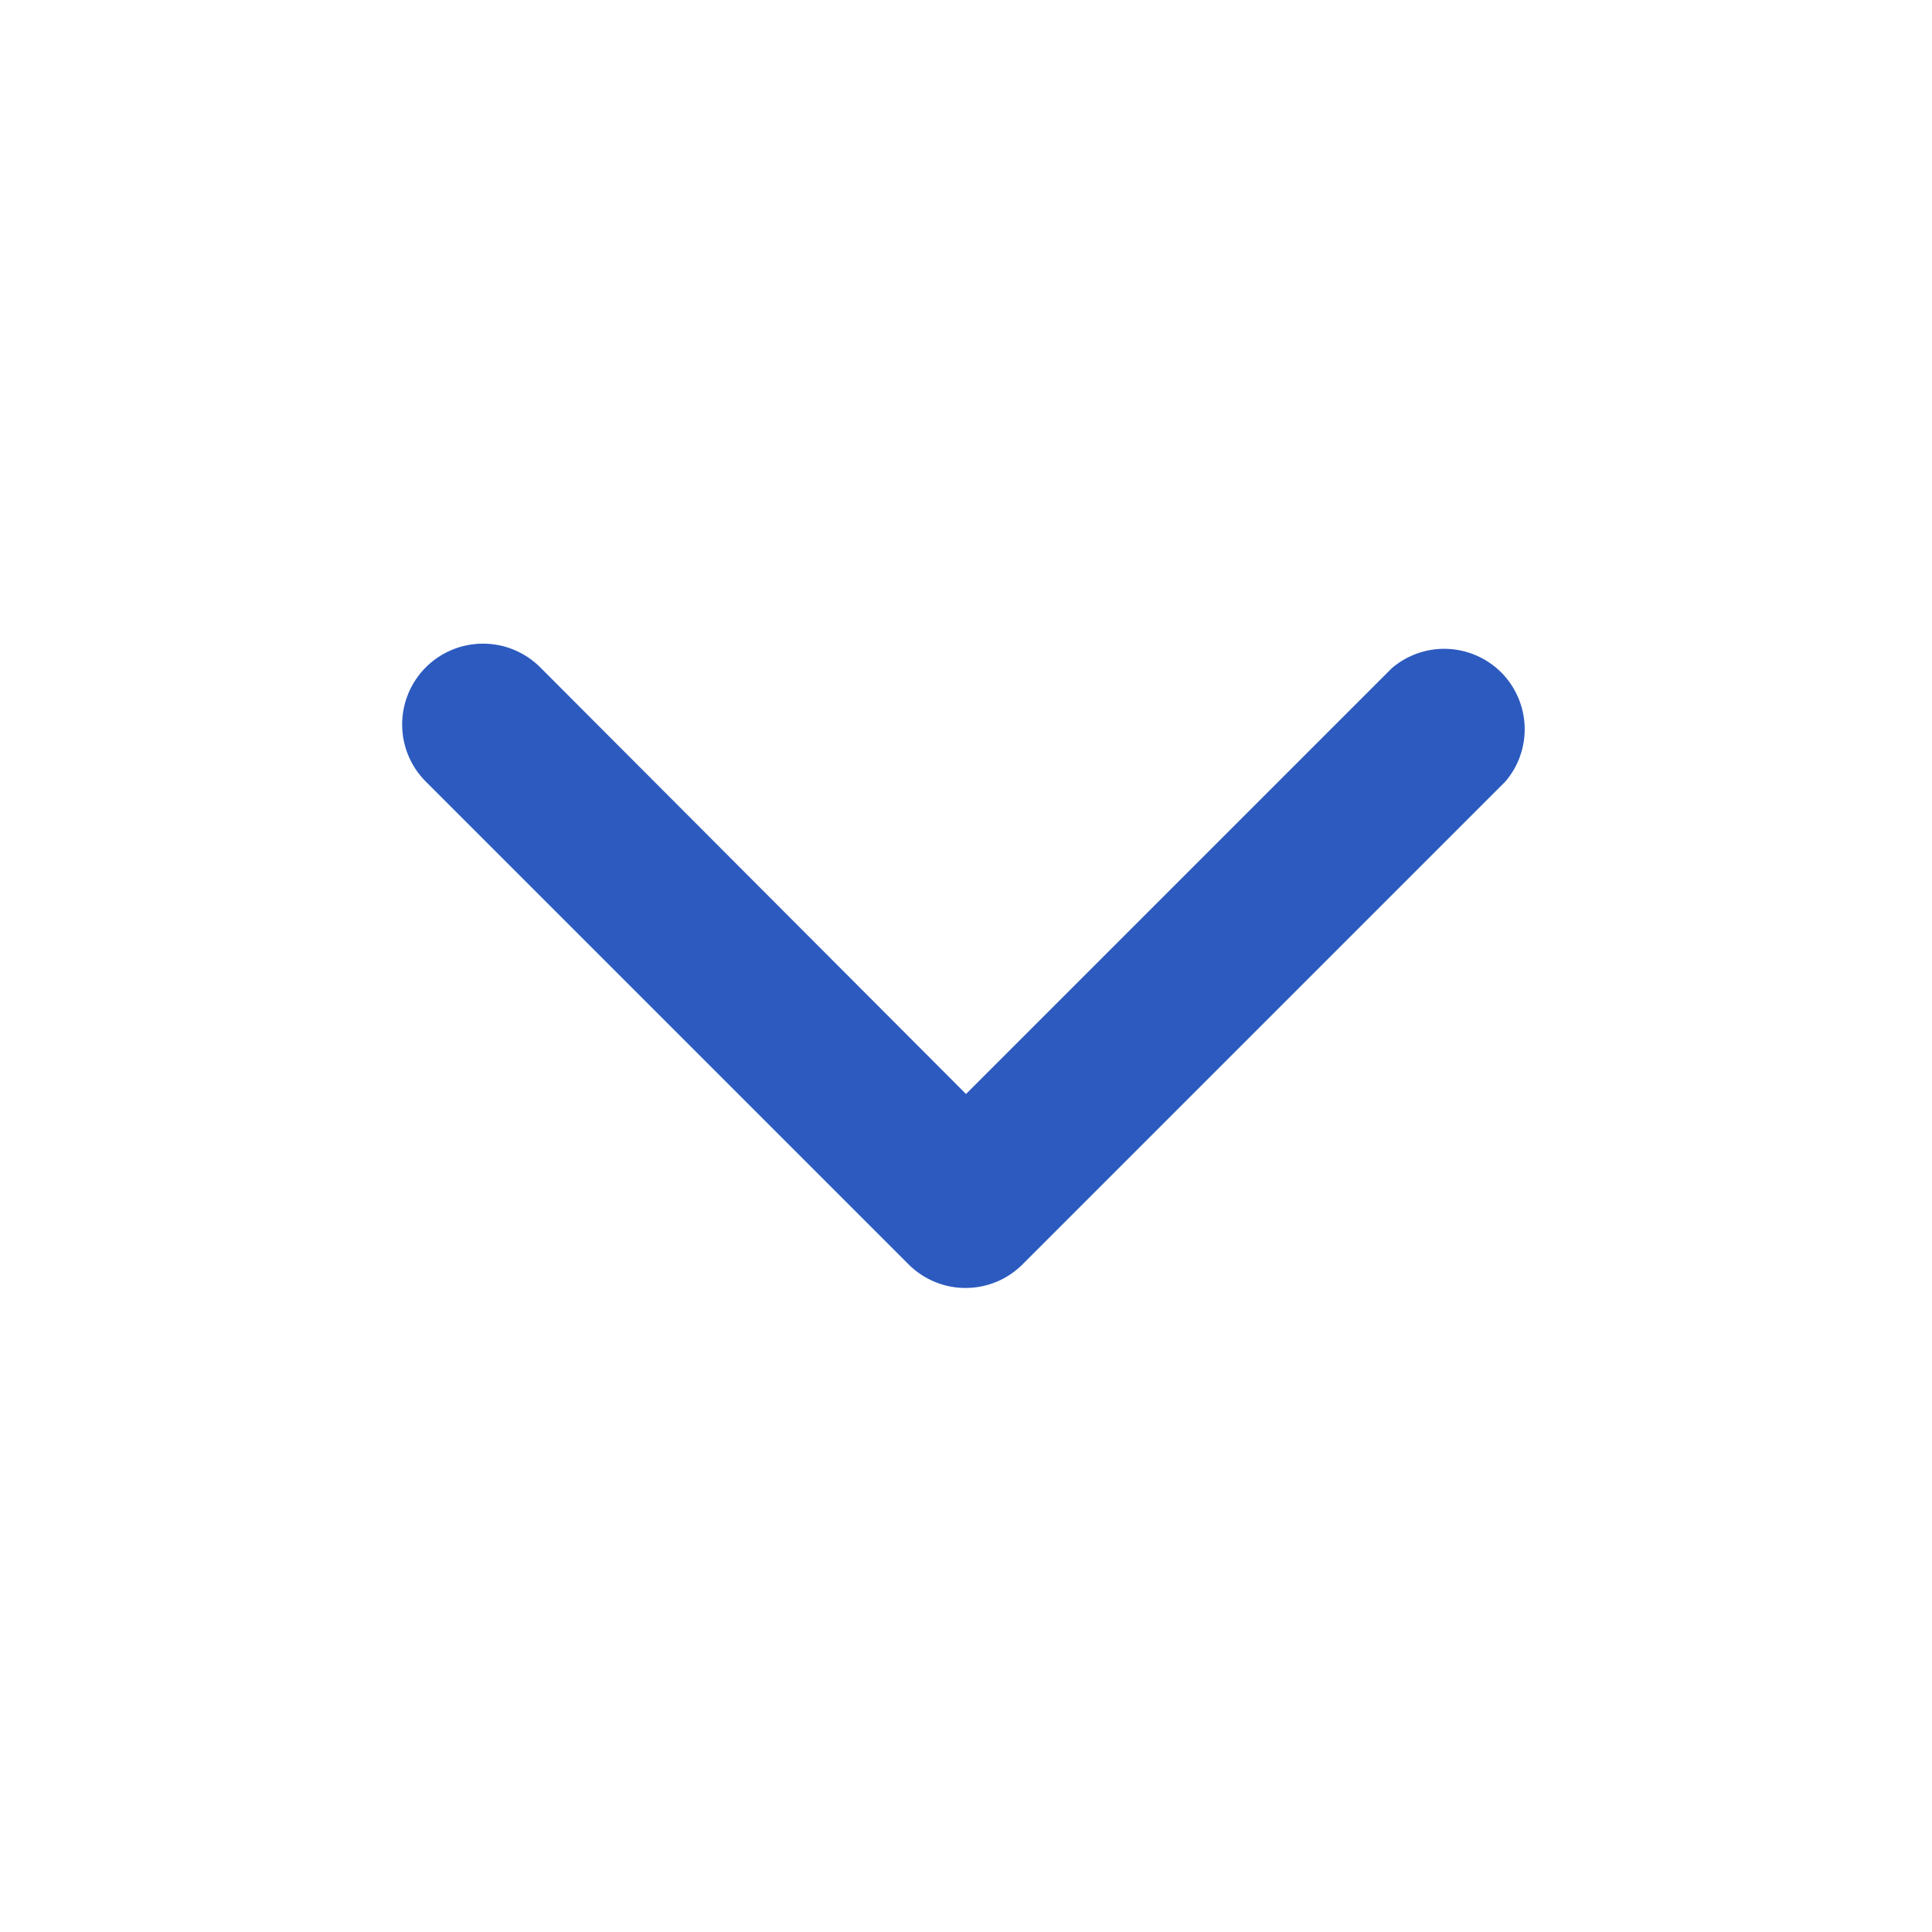 <svg width="20" height="20" viewBox="0 0 20 20" fill="none" xmlns="http://www.w3.org/2000/svg">
<path d="M10 13.333C9.89 13.334 9.782 13.313 9.68 13.271C9.579 13.23 9.486 13.169 9.408 13.091L4.408 8.091C4.251 7.935 4.163 7.722 4.163 7.5C4.163 7.278 4.251 7.065 4.408 6.908C4.565 6.751 4.778 6.663 5 6.663C5.222 6.663 5.435 6.751 5.592 6.908L10 11.325L14.408 6.917C14.568 6.78 14.773 6.709 14.982 6.717C15.192 6.725 15.391 6.812 15.54 6.96C15.688 7.109 15.775 7.308 15.783 7.517C15.791 7.727 15.72 7.932 15.583 8.091L10.583 13.091C10.428 13.245 10.219 13.332 10 13.333Z" fill="#2C5ABF"/>
</svg>
